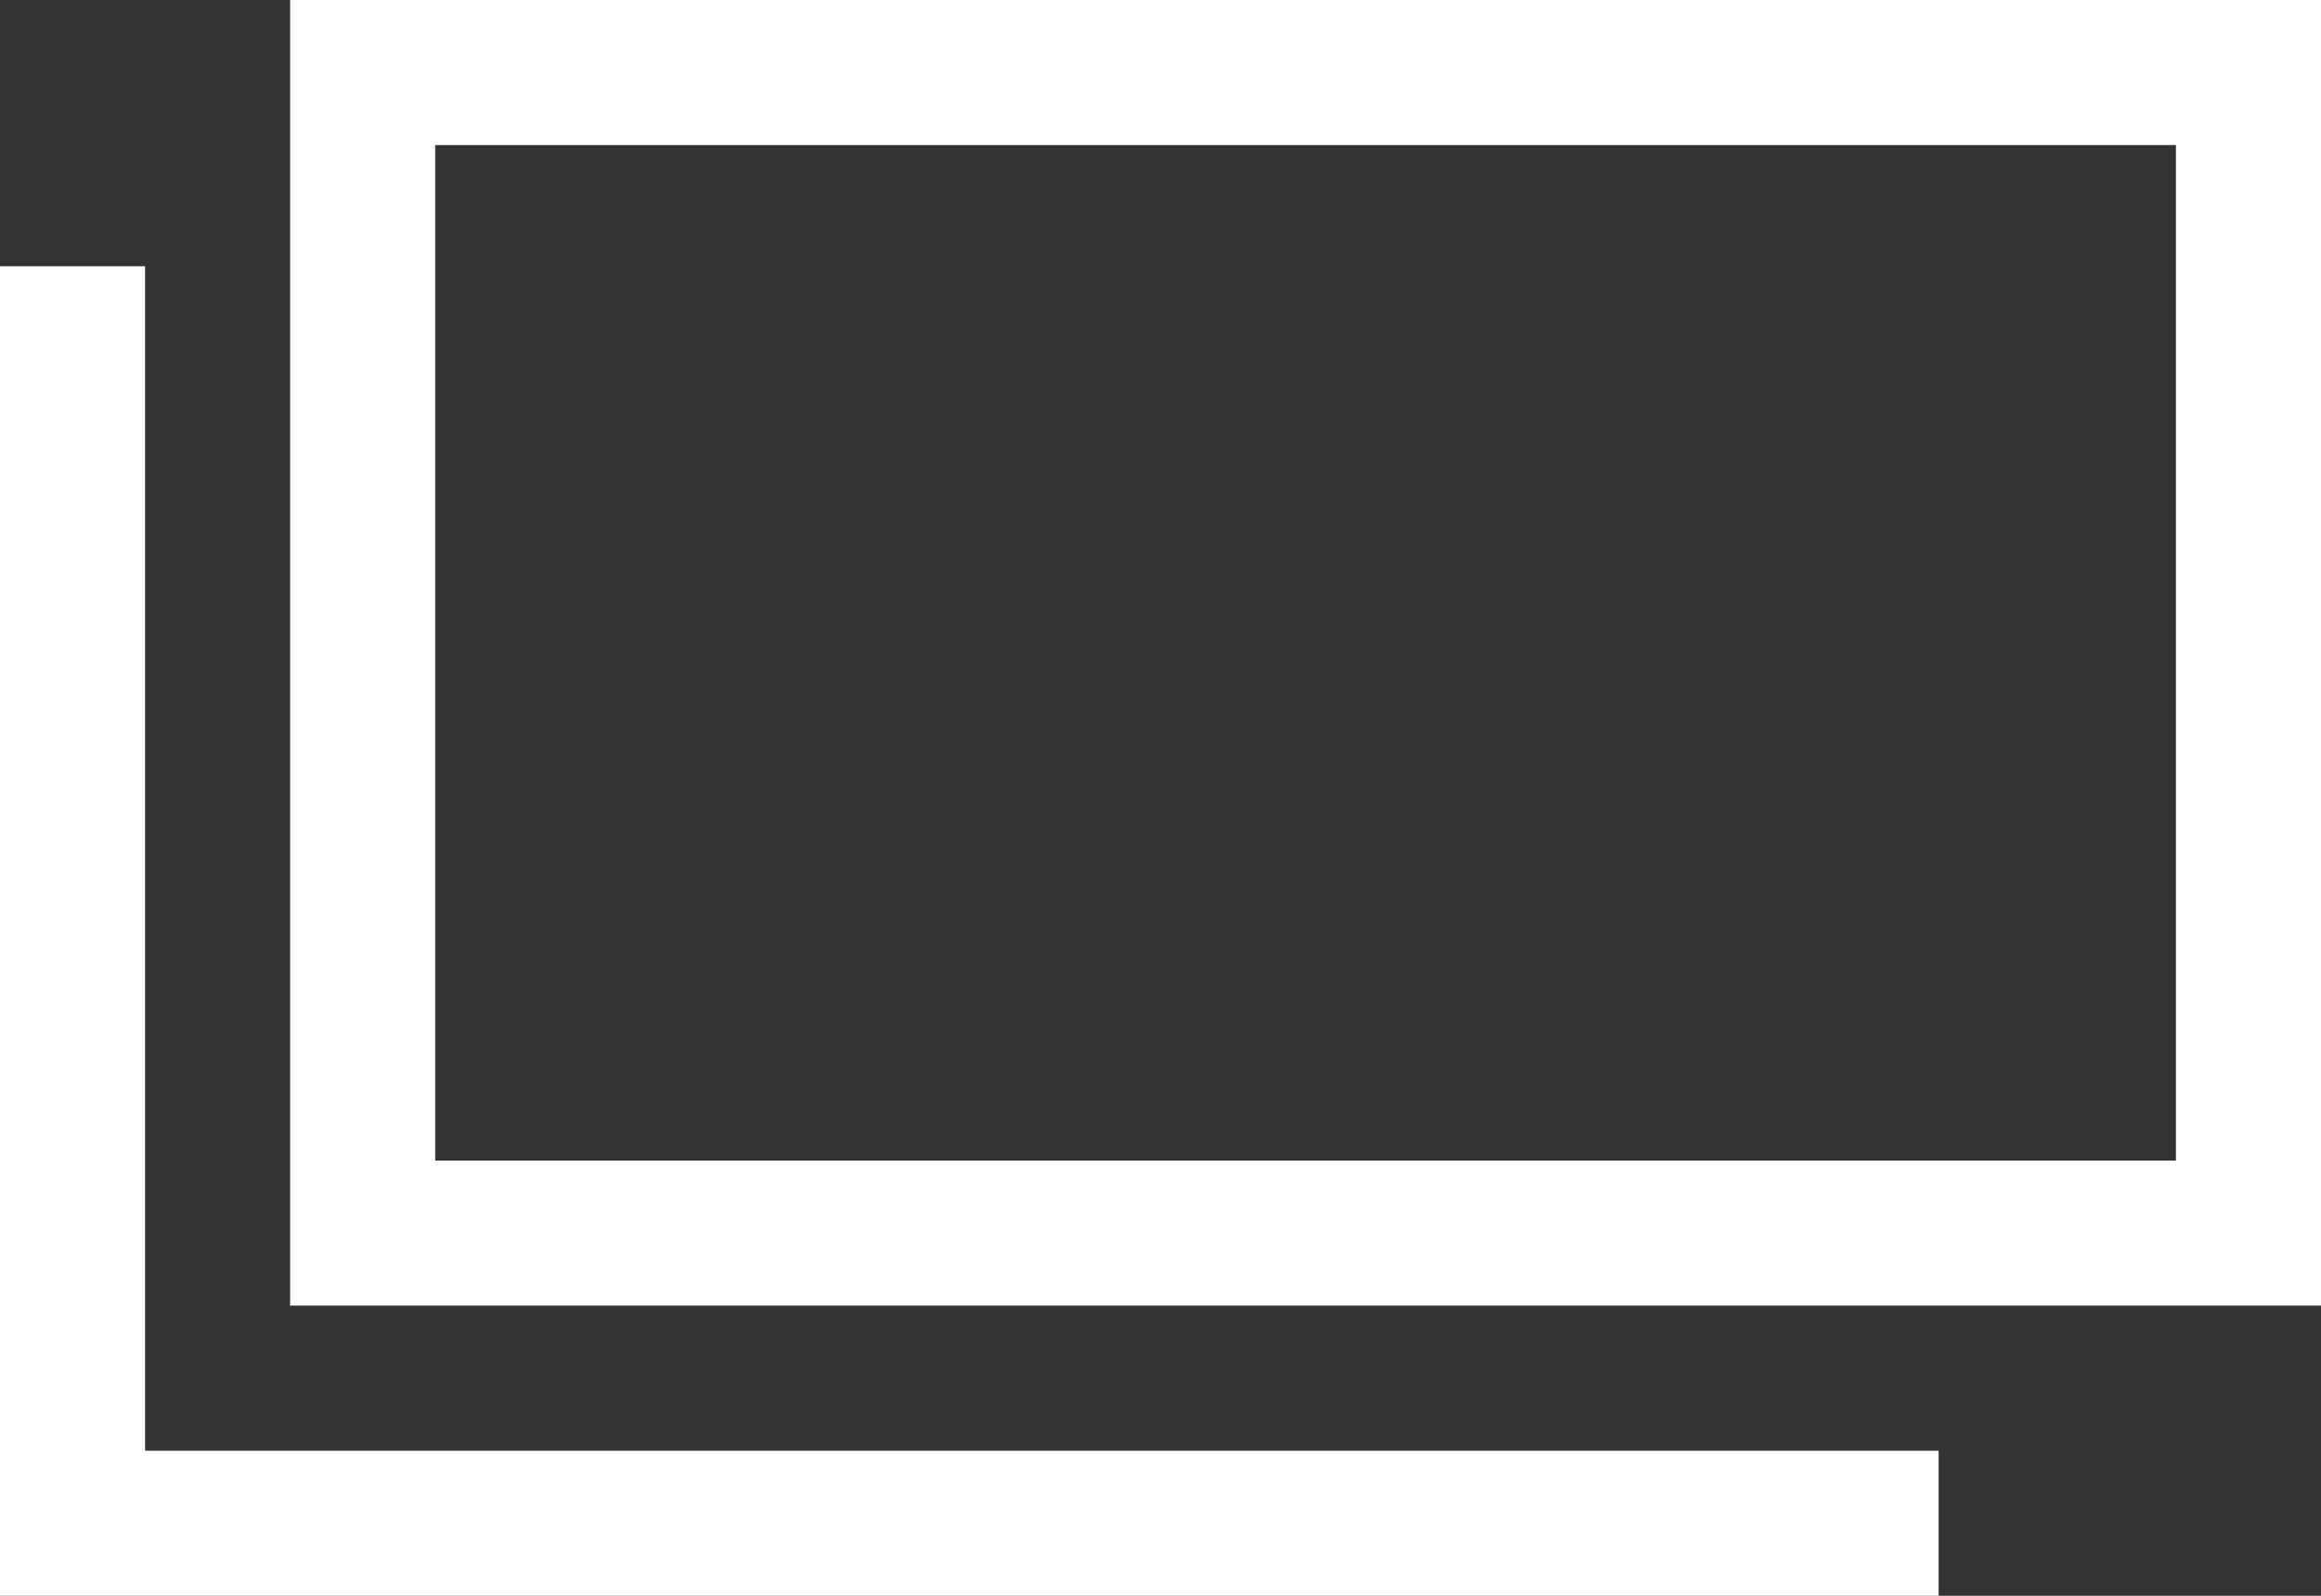 <svg xmlns="http://www.w3.org/2000/svg" width="16" height="11" viewBox="0 0 16 11"><rect x="0" y="0" width="16" height="11" fill="#333333" stroke="none"/><g fill="none" stroke="#fff"><path d="M2.5.5h13v8h-13z"/><path d="M.5 1.835V10.5h12.864"/></g></svg>